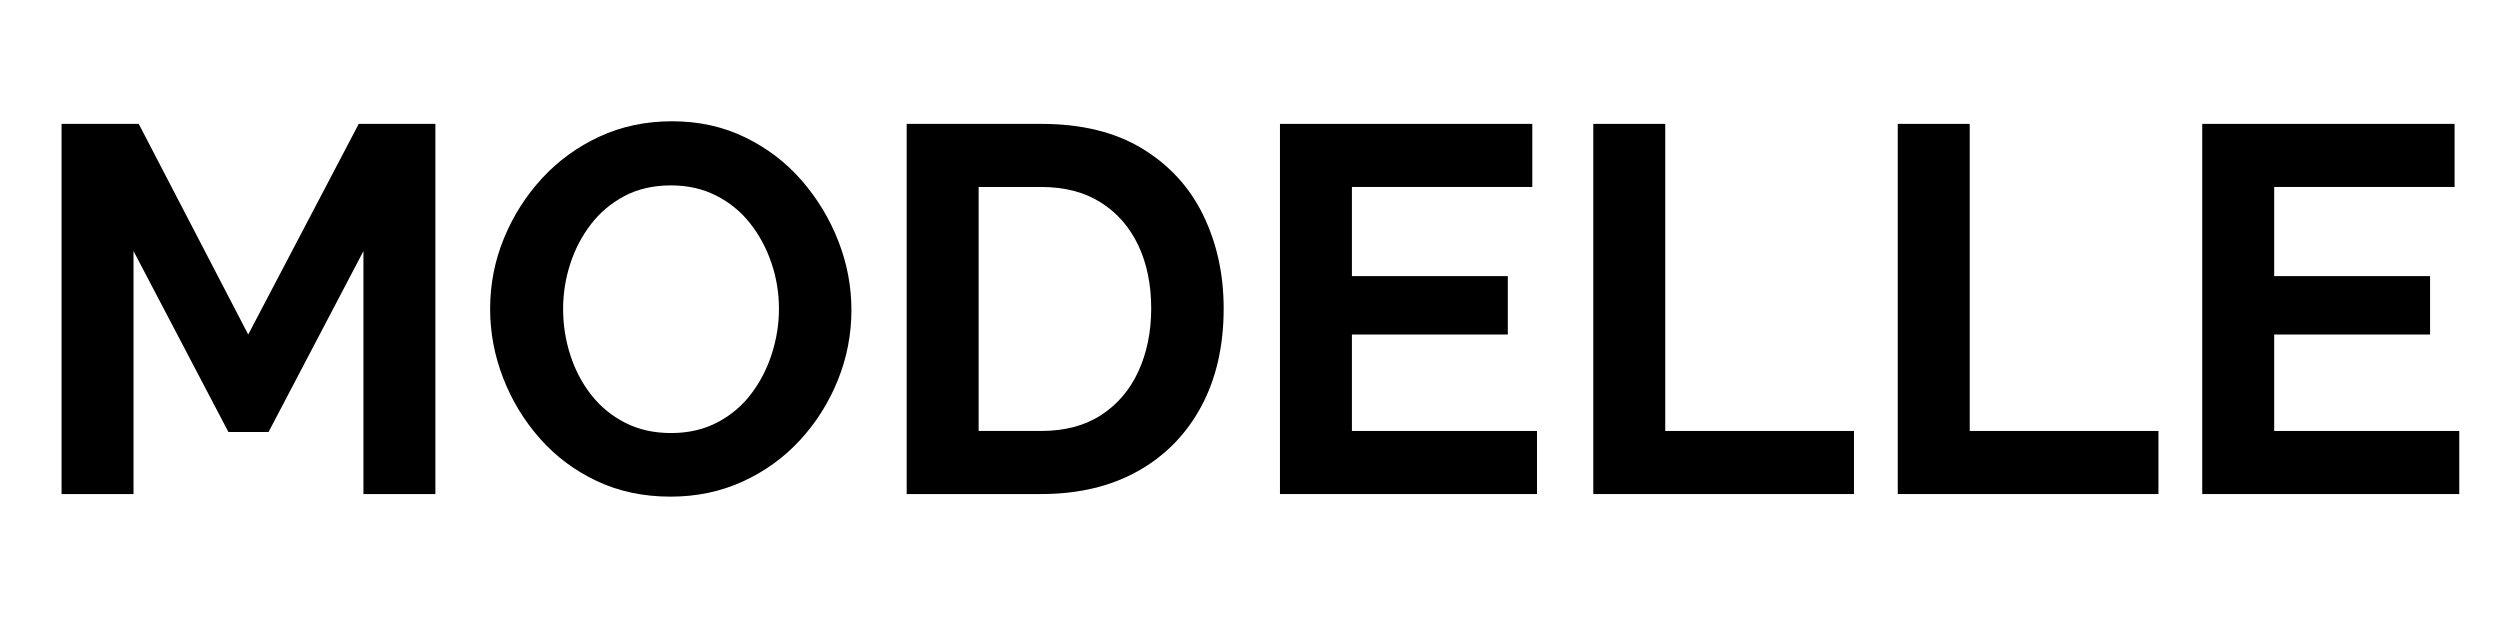 <svg version="1.0" preserveAspectRatio="xMidYMid meet" height="1125" viewBox="0 0 4500 1125" zoomAndPan="magnify" width="4500" xmlns:xlink="http://www.w3.org/1999/xlink" xmlns="http://www.w3.org/2000/svg"><defs><g></g></defs><g fill-opacity="1" fill="#000000"><g transform="translate(41.388, 889.275)"><g><path d="M 612.797 0 L 612.797 -437.312 L 442 -111.672 L 369.75 -111.672 L 198.953 -437.312 L 198.953 0 L 69.438 0 L 69.438 -666.297 L 208.328 -666.297 L 405.406 -287.156 L 604.359 -666.297 L 742.297 -666.297 L 742.297 0 Z M 612.797 0"></path></g></g><g transform="translate(853.131, 889.275)"><g><path d="M 353.797 4.688 C 304.992 4.688 260.727 -4.691 221 -23.453 C 181.27 -42.223 147.172 -67.719 118.703 -99.938 C 90.242 -132.156 68.191 -168.441 52.547 -208.797 C 36.91 -249.148 29.094 -290.598 29.094 -333.141 C 29.094 -377.566 37.379 -419.953 53.953 -460.297 C 70.535 -500.648 93.375 -536.625 122.469 -568.219 C 151.562 -599.812 185.969 -624.836 225.688 -643.297 C 265.414 -661.754 309.055 -670.984 356.609 -670.984 C 404.773 -670.984 448.723 -661.285 488.453 -641.891 C 528.18 -622.492 562.117 -596.531 590.266 -564 C 618.422 -531.469 640.316 -495.18 655.953 -455.141 C 671.598 -415.098 679.422 -373.805 679.422 -331.266 C 679.422 -287.473 671.285 -245.398 655.016 -205.047 C 638.754 -164.691 616.078 -128.719 586.984 -97.125 C 557.898 -65.531 523.492 -40.66 483.766 -22.516 C 444.035 -4.379 400.711 4.688 353.797 4.688 Z M 160.469 -333.141 C 160.469 -304.367 164.848 -276.531 173.609 -249.625 C 182.367 -222.719 195.035 -198.785 211.609 -177.828 C 228.191 -156.867 248.523 -140.289 272.609 -128.094 C 296.703 -115.895 324.078 -109.797 354.734 -109.797 C 386.016 -109.797 413.852 -116.207 438.25 -129.031 C 462.645 -141.852 482.973 -159.055 499.234 -180.641 C 515.504 -202.234 527.863 -226.32 536.312 -252.906 C 544.758 -279.5 548.984 -306.242 548.984 -333.141 C 548.984 -361.922 544.445 -389.602 535.375 -416.188 C 526.301 -442.781 513.473 -466.555 496.891 -487.516 C 480.316 -508.473 459.988 -525.051 435.906 -537.25 C 411.82 -549.457 384.766 -555.562 354.734 -555.562 C 322.828 -555.562 294.828 -549.145 270.734 -536.312 C 246.648 -523.488 226.473 -506.441 210.203 -485.172 C 193.941 -463.898 181.586 -440.125 173.141 -413.844 C 164.691 -387.57 160.469 -360.672 160.469 -333.141 Z M 160.469 -333.141"></path></g></g></g><g fill-opacity="1" fill="#000000"><g transform="translate(1562.584, 889.275)"><g><path d="M 69.438 0 L 69.438 -666.297 L 311.562 -666.297 C 384.133 -666.297 444.816 -651.438 493.609 -621.719 C 542.41 -592 579.008 -551.957 603.406 -501.594 C 627.812 -451.227 640.016 -395.391 640.016 -334.078 C 640.016 -266.516 626.562 -207.707 599.656 -157.656 C 572.758 -107.602 534.754 -68.812 485.641 -41.281 C 436.523 -13.758 378.5 0 311.562 0 Z M 509.578 -334.078 C 509.578 -377.242 501.754 -415.25 486.109 -448.094 C 470.473 -480.945 447.953 -506.598 418.547 -525.047 C 389.141 -543.504 353.477 -552.734 311.562 -552.734 L 198.953 -552.734 L 198.953 -113.547 L 311.562 -113.547 C 354.102 -113.547 390.078 -123.086 419.484 -142.172 C 448.891 -161.254 471.254 -187.531 486.578 -221 C 501.91 -254.469 509.578 -292.16 509.578 -334.078 Z M 509.578 -334.078"></path></g></g></g><g fill-opacity="1" fill="#000000"><g transform="translate(2234.501, 889.275)"><g><path d="M 532.094 -113.547 L 532.094 0 L 69.438 0 L 69.438 -666.297 L 523.641 -666.297 L 523.641 -552.734 L 198.953 -552.734 L 198.953 -392.266 L 479.547 -392.266 L 479.547 -287.156 L 198.953 -287.156 L 198.953 -113.547 Z M 532.094 -113.547"></path></g></g></g><g fill-opacity="1" fill="#000000"><g transform="translate(2798.498, 889.275)"><g><path d="M 69.438 0 L 69.438 -666.297 L 198.953 -666.297 L 198.953 -113.547 L 538.656 -113.547 L 538.656 0 Z M 69.438 0"></path></g></g></g><g fill-opacity="1" fill="#000000"><g transform="translate(3346.541, 889.275)"><g><path d="M 69.438 0 L 69.438 -666.297 L 198.953 -666.297 L 198.953 -113.547 L 538.656 -113.547 L 538.656 0 Z M 69.438 0"></path></g></g><g transform="translate(3894.585, 889.275)"><g><path d="M 532.094 -113.547 L 532.094 0 L 69.438 0 L 69.438 -666.297 L 523.641 -666.297 L 523.641 -552.734 L 198.953 -552.734 L 198.953 -392.266 L 479.547 -392.266 L 479.547 -287.156 L 198.953 -287.156 L 198.953 -113.547 Z M 532.094 -113.547"></path></g></g></g></svg>